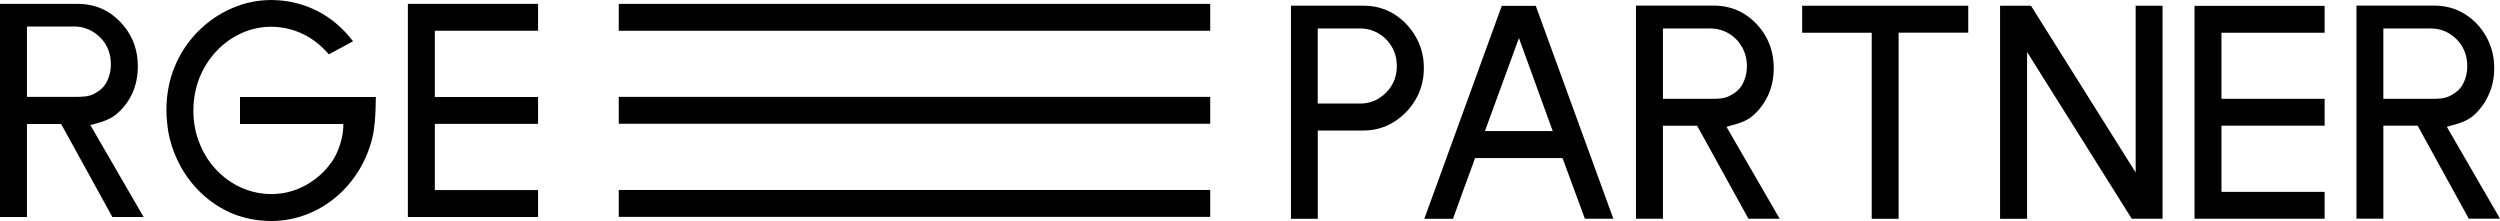 <?xml version="1.0" encoding="UTF-8"?><svg id="Ebene_1" xmlns="http://www.w3.org/2000/svg" viewBox="0 0 380.2 33.61"><path d="M262.55,19.29l.52-.15c1.52-.4,2.58-.74,3.54-1.58.99-.86,1.76-1.92,2.32-3.15.55-1.21.82-2.59.82-4.07,0-1.75-.4-3.36-1.21-4.79-.81-1.43-1.92-2.58-3.28-3.44-1.38-.84-2.94-1.26-4.66-1.26h-11.8v32.41h4.1v-14.14h5.2l7.8,14.14h4.75l-8.09-13.98ZM252.9,15.02V4.33h7.18c1.03,0,1.98.25,2.83.76.84.5,1.51,1.19,2.01,2.05.49.86.75,1.83.75,2.91s-.26,2.04-.75,2.89c-.5.84-1.24,1.32-1.91,1.65-.79.42-1.77.44-2.71.44h-7.4Z" fill="#000" stroke-width="0"/><path d="M372.1,19.29l.53-.15c1.51-.41,2.57-.74,3.55-1.58.97-.86,1.76-1.92,2.3-3.15.56-1.21.84-2.59.84-4.07,0-1.75-.42-3.37-1.23-4.8-.8-1.43-1.9-2.57-3.28-3.43-1.36-.84-2.92-1.26-4.64-1.26h-11.8v32.4h4.09v-14.14h5.21l7.78,14.14h4.75l-8.09-13.97ZM362.46,15.02V4.33h7.19c1.01,0,1.97.25,2.81.75.84.51,1.53,1.2,2.02,2.06.49.85.74,1.83.74,2.91s-.25,2.03-.74,2.89c-.51.84-1.25,1.31-1.9,1.65-.81.42-1.79.44-2.73.44h-7.39Z" fill="#000" stroke-width="0"/><path d="M215.29,5.57c-.82-1.43-1.93-2.59-3.31-3.45-1.38-.84-2.94-1.26-4.64-1.26h-11.01v32.41h4.08v-13.42h6.93c1.65,0,3.19-.42,4.57-1.26,1.4-.86,2.53-2.01,3.37-3.44.84-1.43,1.26-3.04,1.26-4.81s-.42-3.35-1.25-4.78ZM211.68,12.94c-.49.84-1.18,1.53-2.02,2.04-.84.52-1.8.77-2.83.77h-6.43V4.33h6.43c1.03,0,1.97.25,2.83.76.84.5,1.53,1.19,2.02,2.05.5.86.75,1.83.75,2.91s-.25,2.04-.75,2.89Z" fill="#000" stroke-width="0"/><path d="M233.56.89h-5.17l-11.78,32.39h4.36l1.26-3.49.2-.57.74-2,1.16-3.18h13.3l3.4,9.23h4.33L233.56.89ZM225.83,19.93l5.17-14.14,5.14,14.14h-10.3Z" fill="#000" stroke-width="0"/><path d="M274.07.87v4.11h10.58v28.3h4.09V4.97h10.59V.87h-25.26Z" fill="#000" stroke-width="0"/><path d="M324.79.87v25.36l-15.92-25.36h-4.7v32.41h4.11V7.91l15.92,25.36h4.68V.87h-4.09Z" fill="#000" stroke-width="0"/><path d="M337.84,4.98h15.69V.89h-19.79v32.38h19.79v-4.09h-15.69v-10.04s0-.01,0-.03h15.69v-4.08h-15.69V4.98Z" fill="#000" stroke-width="0"/><path d="M13.74,19.02l.54-.14c1.5-.42,2.58-.77,3.53-1.61,1-.85,1.77-1.89,2.33-3.12.55-1.23.82-2.59.82-4.09,0-1.75-.4-3.37-1.21-4.78-.81-1.42-1.92-2.57-3.28-3.44-1.38-.84-2.95-1.25-4.66-1.25H0v32.41h4.1v-14.14h5.2l7.79,14.14h4.75l-8.1-13.98ZM4.1,14.73V4.03h7.19c1.02,0,1.97.28,2.82.78.84.51,1.52,1.19,2.01,2.03.5.89.74,1.85.74,2.91s-.24,2.04-.74,2.9c-.49.85-1.25,1.33-1.91,1.67-.8.39-1.76.41-2.72.41h-7.39Z" fill="#000" stroke-width="0"/><path d="M36.5,14.75v4.11h15.71v.41c-.07,2.07-.94,4.21-1.75,5.34-.72,1.02-1.56,1.91-2.52,2.62-.96.73-2.01,1.3-3.13,1.69-2.59.92-5.64.75-8.13-.39-1.45-.65-2.71-1.57-3.8-2.72-1.08-1.14-1.94-2.5-2.54-4.04-.63-1.54-.93-3.2-.93-4.93s.32-3.5.94-5.05c.63-1.52,1.5-2.89,2.59-4.04,1.1-1.16,2.36-2.06,3.79-2.71,2.91-1.31,6.31-1.33,9.37.15,1.47.71,2.78,1.75,3.91,3.08l3.61-1.96.07-.04c-1.56-2.02-3.41-3.58-5.47-4.62-1.96-.97-4.01-1.52-6.12-1.62-.26-.02-.52-.03-.78-.03s-.52,0-.78.02c-1.83.09-3.6.5-5.26,1.23-1.91.82-3.63,2-5.13,3.5-.1.09-.19.19-.28.29-.14.15-.28.31-.42.46-1.18,1.32-2.13,2.86-2.85,4.56-.86,2.03-1.29,4.28-1.29,6.71,0,.59.03,1.18.09,1.75.14,1.67.52,3.27,1.12,4.76.8,2.04,1.95,3.85,3.4,5.41,1.43,1.52,3.13,2.75,5.06,3.63,1.61.71,3.36,1.14,5.21,1.25.35.03.71.04,1.07.04.27,0,.54-.01.81-.02,7.25-.41,13.21-5.95,14.69-13.25,0-.02.01-.03.01-.05.17-.99.28-2.13.34-3.49v-.08c.03-.61.04-1.27.05-1.97h-20.66Z" fill="#000" stroke-width="0"/><path d="M66.13,4.67h15.7V.59h-19.8v32.41h19.8v-4.09h-15.7v-10.04s0-.01,0-.03h15.7v-4.09h-15.7V4.67Z" fill="#000" stroke-width="0"/><rect x="94.1" y=".59" width="89.95" height="4.09" fill="#000" stroke-width="0"/><rect x="94.1" y="28.89" width="89.95" height="4.09" fill="#000" stroke-width="0"/><rect x="94.1" y="14.73" width="89.95" height="4.09" fill="#000" stroke-width="0"/></svg>